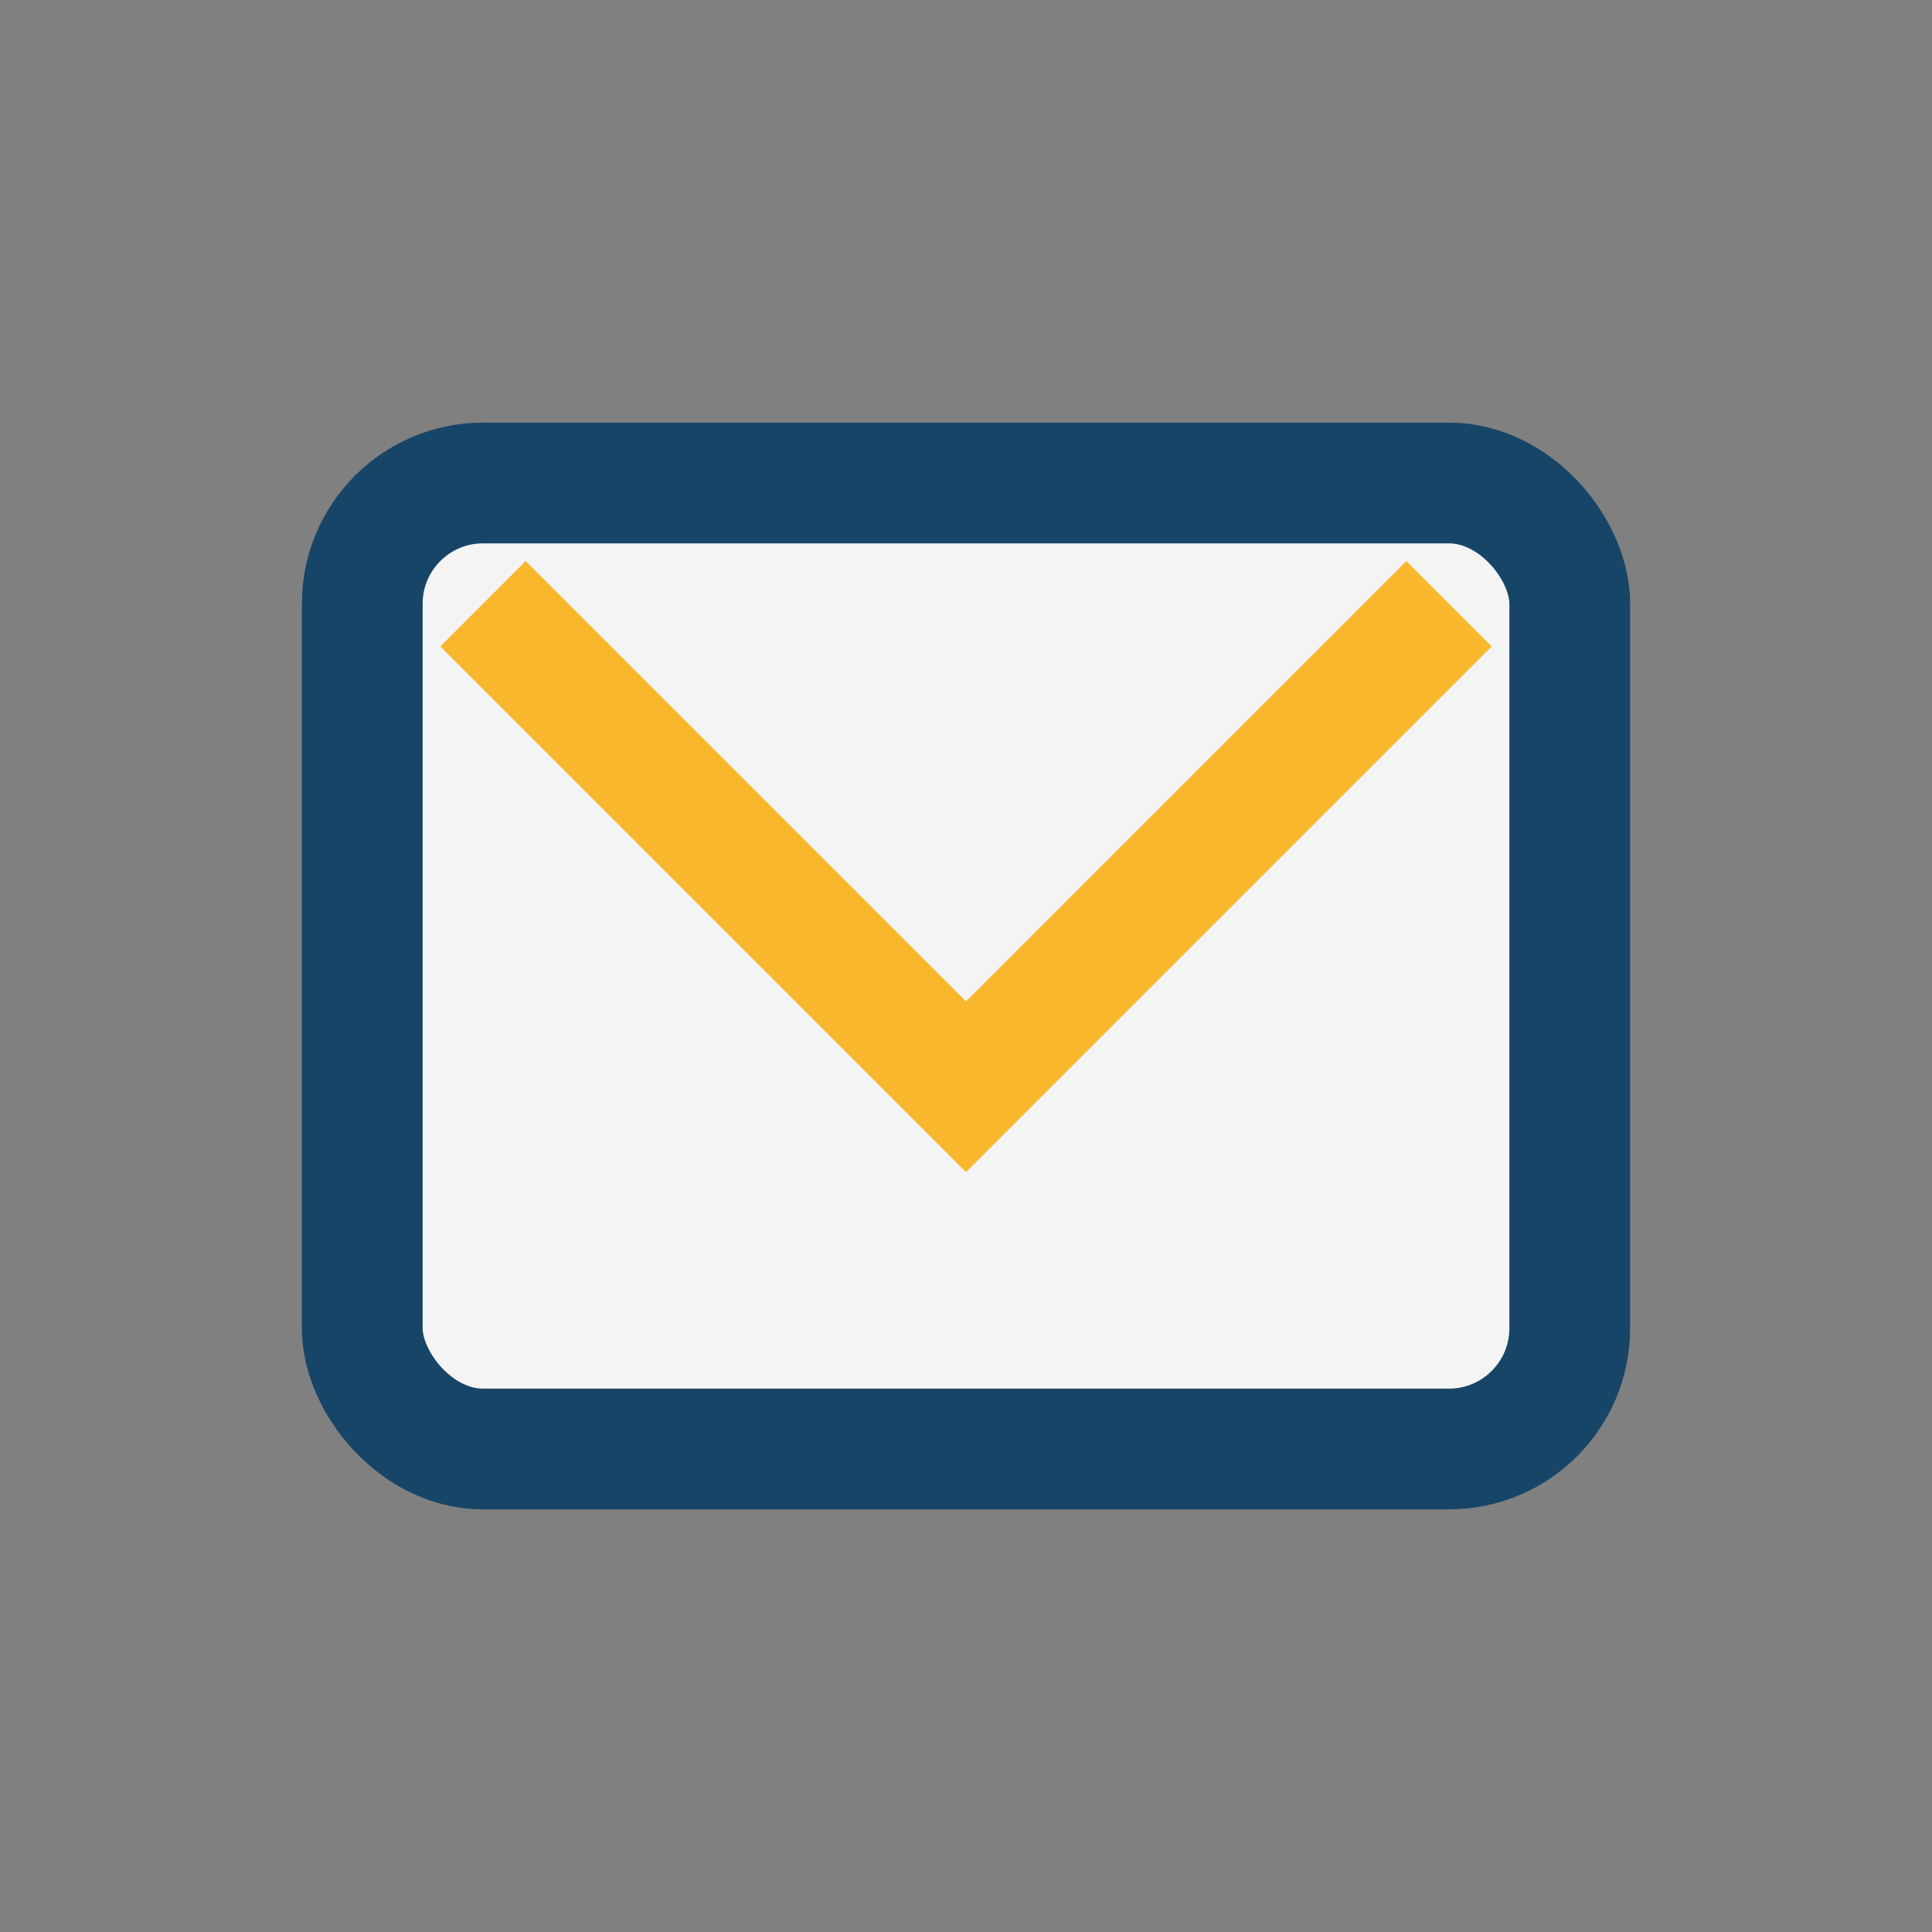 <?xml version="1.0" encoding="UTF-8"?>
<svg xmlns="http://www.w3.org/2000/svg" width="32" height="32" viewBox="0 0 32 32"><rect x="0" y="0" width="32" height="32" fill="#808080" stroke="none"/><rect x="6" y="8" width="20" height="16" rx="2" fill="#F4F4F4" stroke="#174568" stroke-width="2"/><path d="M8 10l8 8 8-8" stroke="#F9B72E" stroke-width="2" fill="none"/></svg>